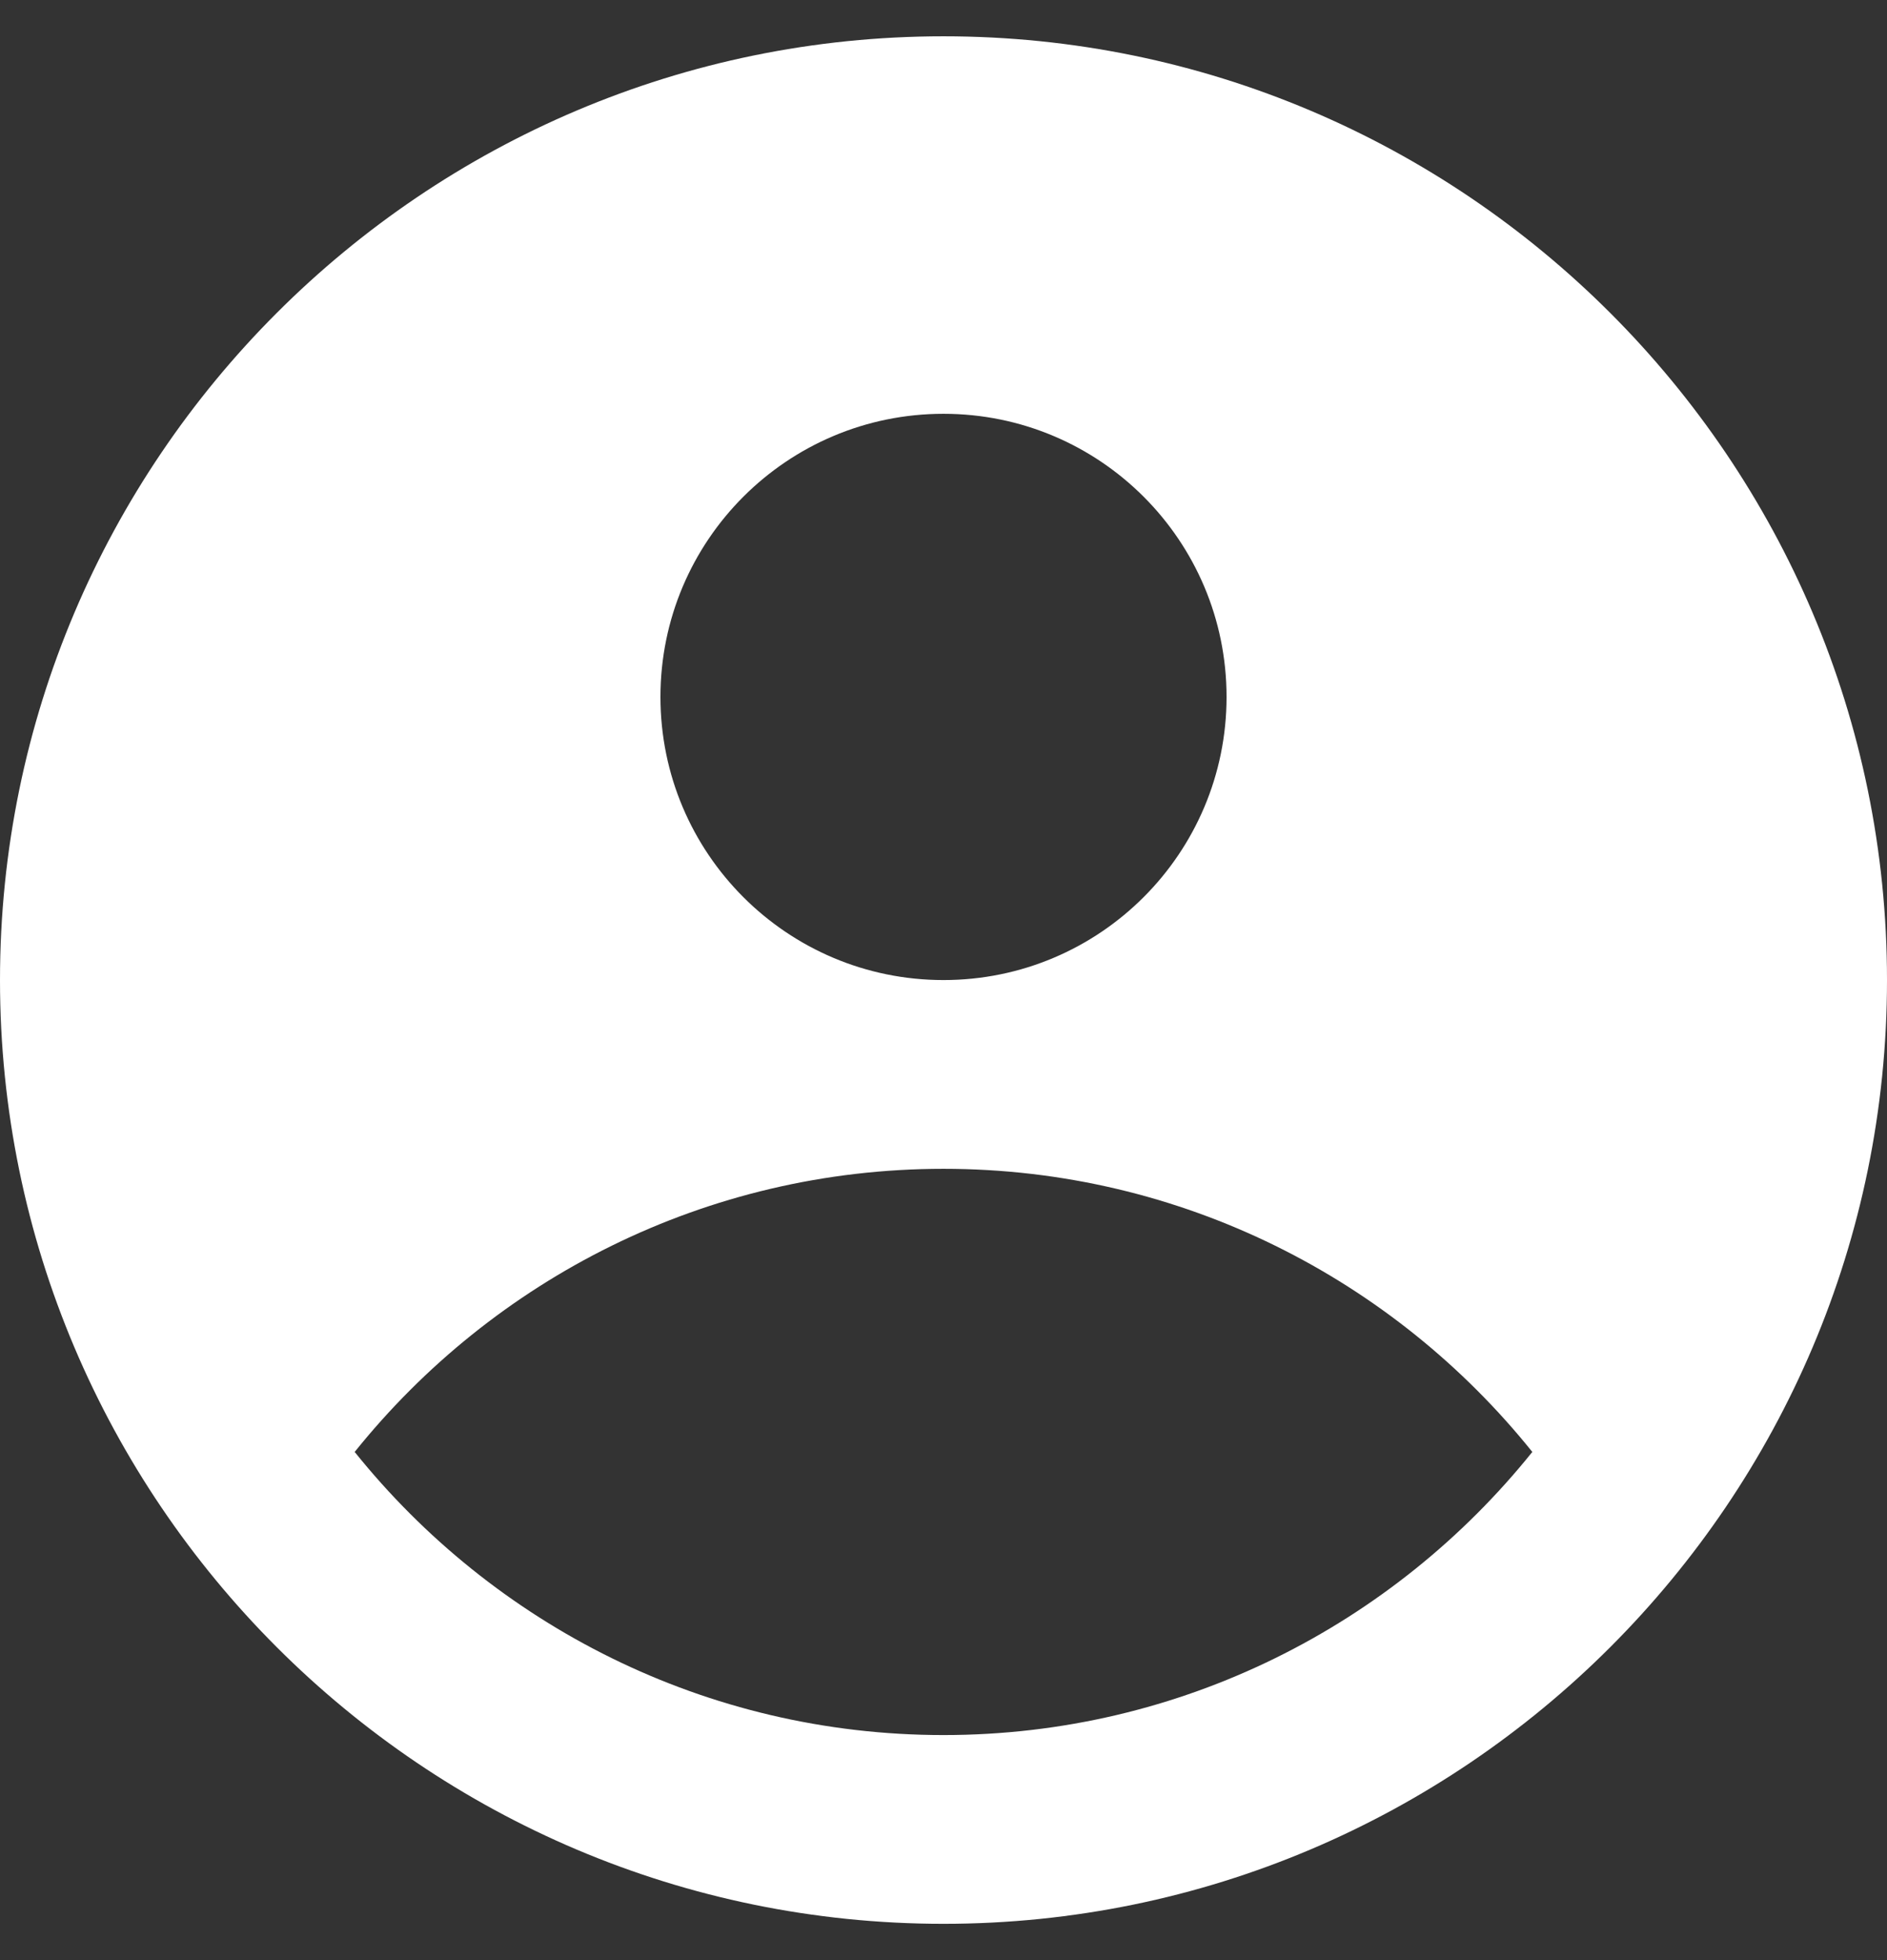 <svg width="26" height="27" viewBox="0 0 26 27" fill="none" xmlns="http://www.w3.org/2000/svg">
<rect x="0" y="0" width="26" height="27" fill="#333333" stroke="none"/>
<g id="profile 1" clip-path="url(#clip0_2002_2468)">
<path id="Vector" fill-rule="evenodd" clip-rule="evenodd" d="M13 0.5C20.168 0.5 26 6.332 26 13.5C26 20.668 20.168 26.5 13 26.5C5.832 26.5 0 20.668 0 13.5C0 6.332 5.832 0.5 13 0.5ZM21.113 20C19.205 22.376 16.277 23.9 13 23.9C9.723 23.9 6.795 22.376 4.887 20C6.795 17.624 9.723 16.1 13 16.1C16.277 16.1 19.205 17.624 21.113 20ZM13 13.5C15.154 13.5 16.9 11.754 16.9 9.6C16.9 7.446 15.154 5.7 13 5.7C10.846 5.7 9.1 7.446 9.1 9.6C9.1 11.754 10.846 13.5 13 13.5Z" fill="white"/>
</g>
<defs>
<clipPath id="clip0_2002_2468">
<rect width="26" height="26" fill="white" transform="translate(0 0.5)"/>
</clipPath>
</defs>
</svg>
